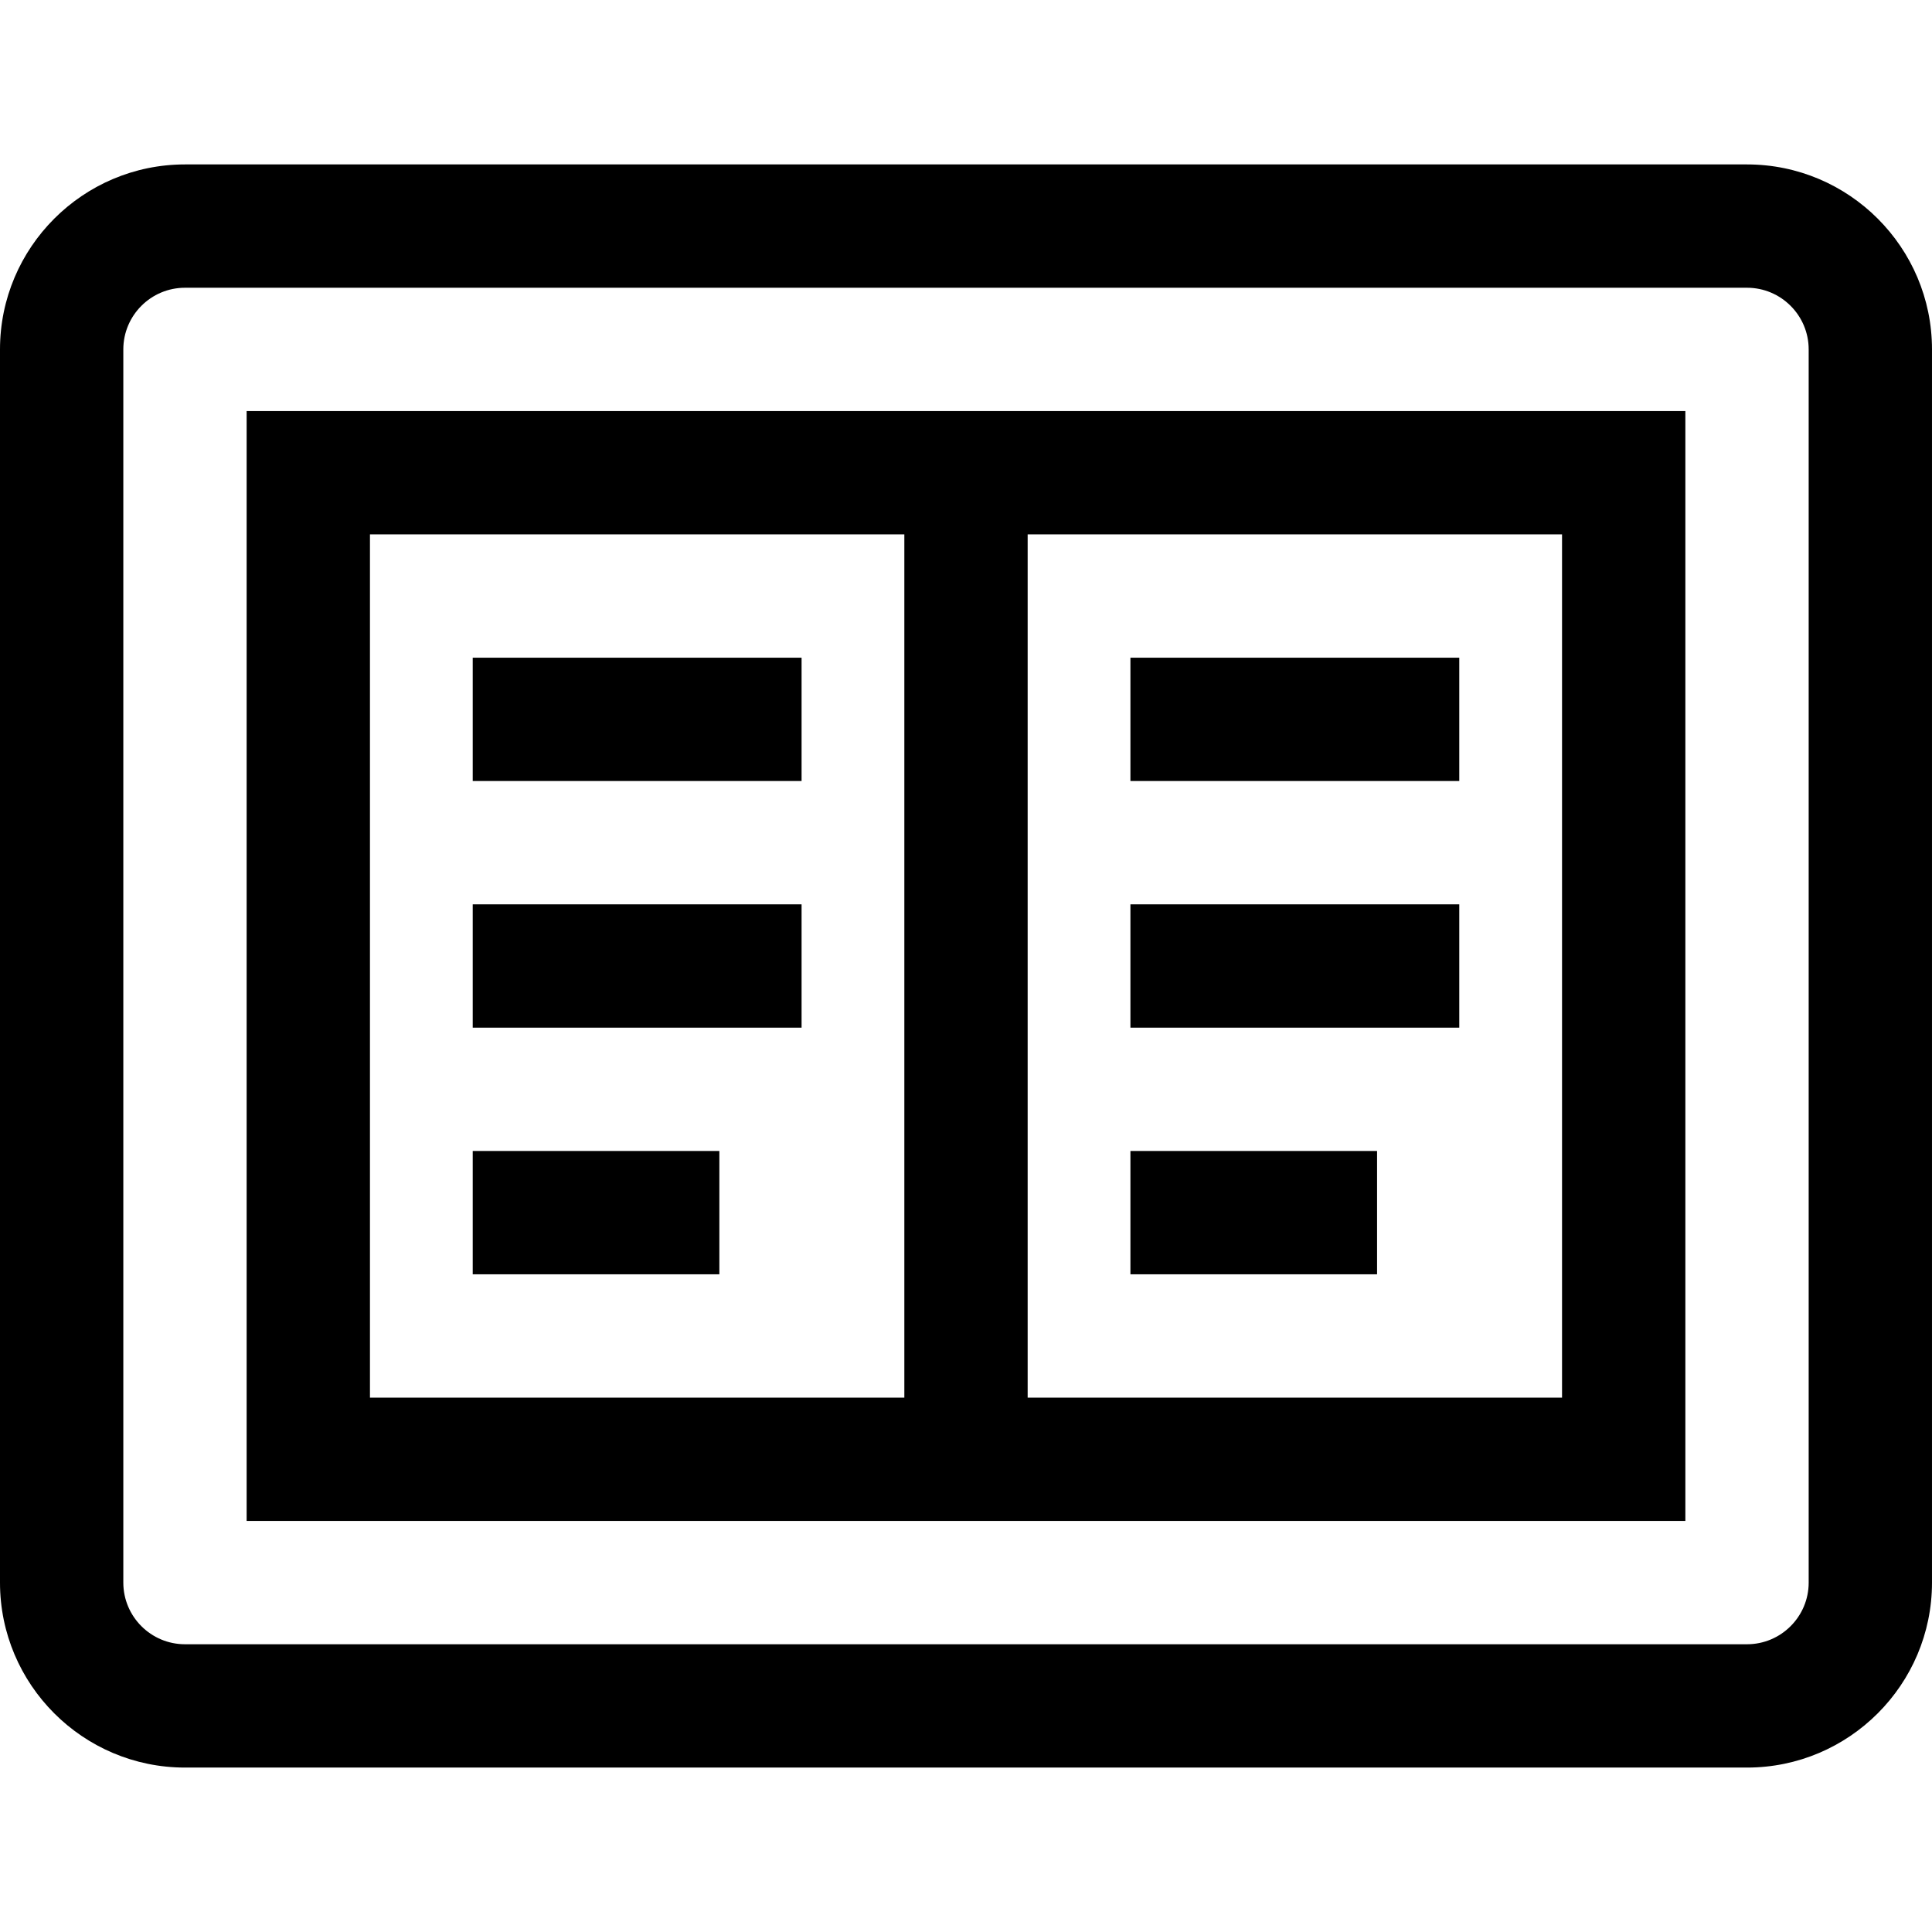 <?xml version="1.0" encoding="iso-8859-1"?>
<!-- Generator: Adobe Illustrator 19.0.0, SVG Export Plug-In . SVG Version: 6.00 Build 0)  -->
<svg version="1.1" id="Layer_1" xmlns="http://www.w3.org/2000/svg" xmlns:xlink="http://www.w3.org/1999/xlink" x="0px" y="0px"
	 viewBox="0 0 512 512" style="enable-background:new 0 0 512 512;" xml:space="preserve">
<g>
	<g>
		<path d="M462.979,43.574H49.021C21.991,43.574,0,65.565,0,92.596v326.808c0,27.031,21.991,49.021,49.021,49.021h413.957
			c27.031,0,49.021-21.99,49.021-49.021V92.596C512,65.565,490.01,43.574,462.979,43.574z M479.319,419.404
			c0,9.011-7.329,16.34-16.34,16.34H49.021c-9.01,0-16.34-7.329-16.34-16.34V92.596c0-9.01,7.33-16.34,16.34-16.34h413.957
			c9.011,0,16.34,7.33,16.34,16.34V419.404z"/>
	</g>
</g>
<g>
	<g>
		<path d="M65.362,108.936v294.128h381.277V108.936H65.362z M239.66,370.383H98.043V141.617H239.66V370.383z M413.957,370.383
			H272.34V141.617h141.617V370.383z"/>
	</g>
</g>
<g>
	<g>
		<rect x="299.574" y="174.298" width="87.149" height="32.681"/>
	</g>
</g>
<g>
	<g>
		<rect x="299.574" y="239.66" width="87.149" height="32.681"/>
	</g>
</g>
<g>
	<g>
		<rect x="299.574" y="305.021" width="65.362" height="32.681"/>
	</g>
</g>
<g>
	<g>
		<rect x="125.277" y="174.298" width="87.149" height="32.681"/>
	</g>
</g>
<g>
	<g>
		<rect x="125.277" y="239.66" width="87.149" height="32.681"/>
	</g>
</g>
<g>
	<g>
		<rect x="125.277" y="305.021" width="65.362" height="32.681"/>
	</g>
</g>
<g>
</g>
<g>
</g>
<g>
</g>
<g>
</g>
<g>
</g>
<g>
</g>
<g>
</g>
<g>
</g>
<g>
</g>
<g>
</g>
<g>
</g>
<g>
</g>
<g>
</g>
<g>
</g>
<g>
</g>
</svg>

